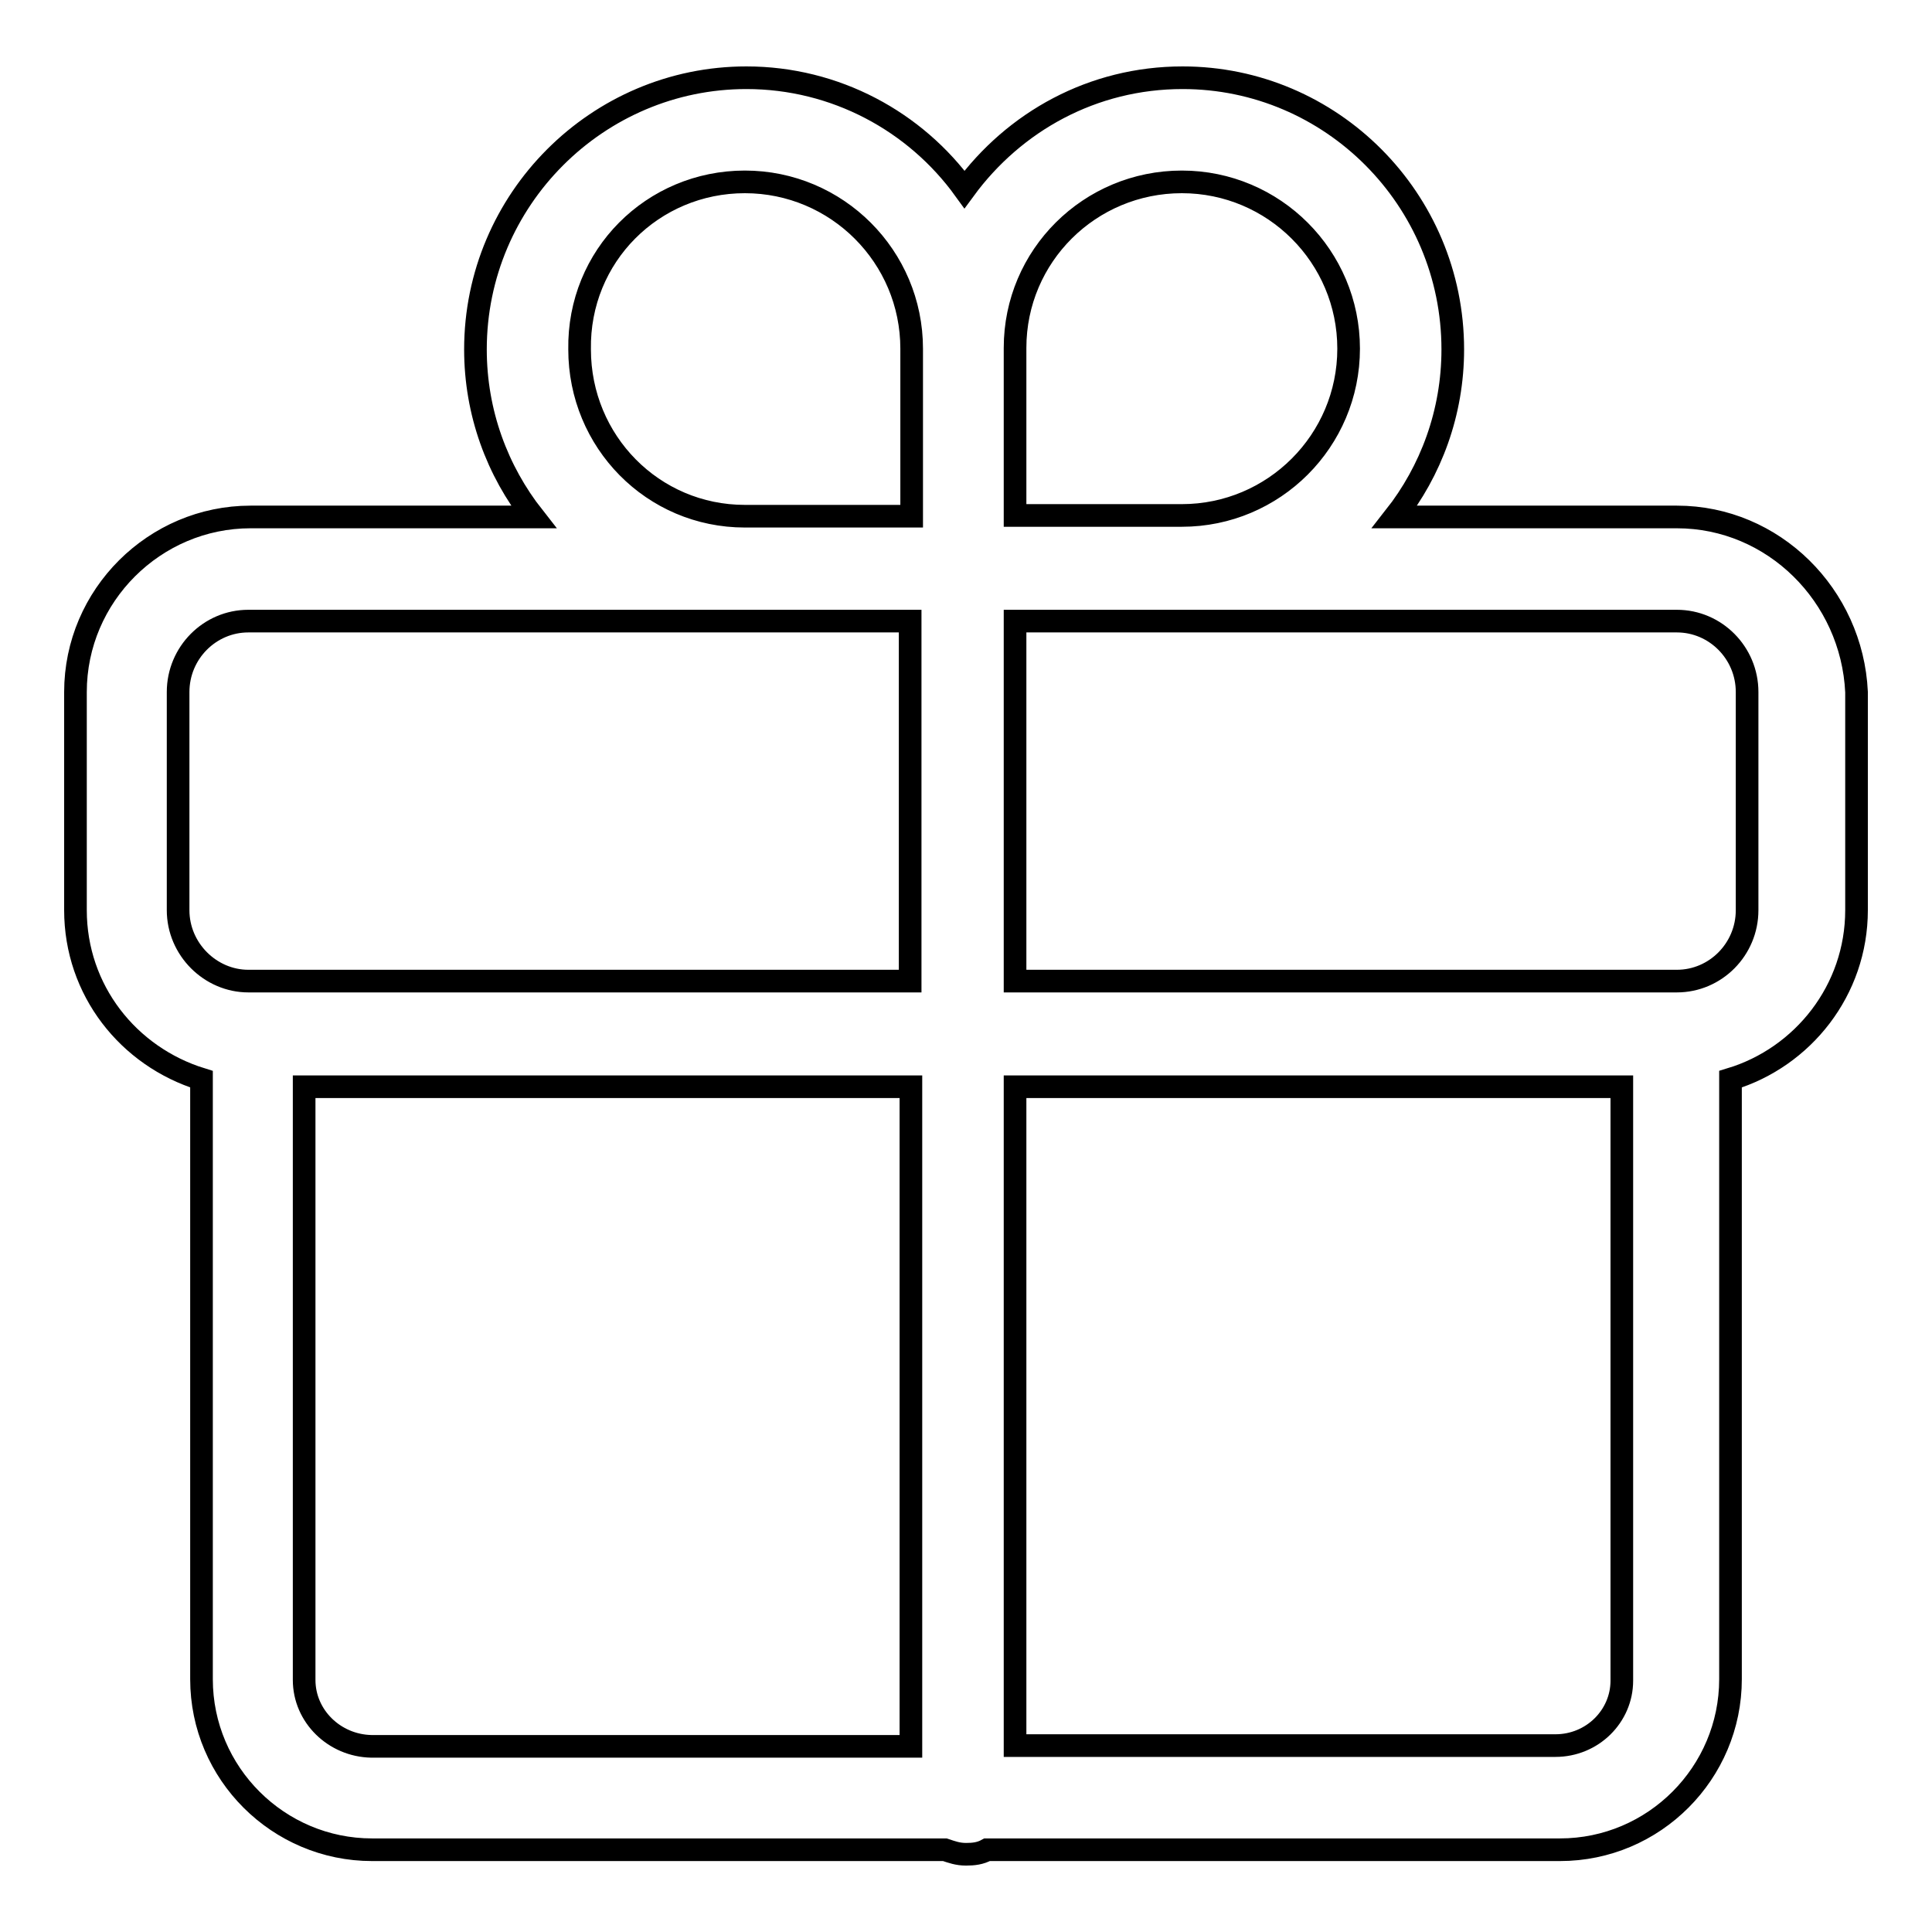 <?xml version="1.0" encoding="utf-8"?>
<!-- Svg Vector Icons : http://www.onlinewebfonts.com/icon -->
<!DOCTYPE svg PUBLIC "-//W3C//DTD SVG 1.1//EN" "http://www.w3.org/Graphics/SVG/1.1/DTD/svg11.dtd">
<svg version="1.1" xmlns="http://www.w3.org/2000/svg" xmlns:xlink="http://www.w3.org/1999/xlink" x="0px" y="0px" viewBox="0 0 256 256" enable-background="new 0 0 256 256" xml:space="preserve">
<g> <path stroke-width="3" fill-opacity="0" stroke="#000000"  d="M222.2,68.5h-37.4c4.8-6.1,7.7-13.8,7.7-22.2c0-19.9-16.1-36-35.8-36c-11.9,0-22.3,5.8-28.9,14.8 c-6.5-9-17.1-14.8-28.9-14.8c-19.7,0-35.9,16.1-35.9,36c0,8.4,2.9,16.1,7.7,22.2H33.2C20.5,68.5,10,78.9,10,91.7v28.9 c0,10.6,7,19.4,16.7,22.4v79.5c0,12.5,10.2,22.6,22.6,22.6h75.9c0.9,0.3,1.7,0.6,2.8,0.6c1,0,1.9-0.1,2.8-0.6h75.9 c12.5,0,22.6-10.2,22.6-22.6V143c9.6-2.9,16.7-11.8,16.7-22.4V91.7C245.4,78.9,235,68.5,222.2,68.5z M156.6,24.1 c12.2,0,22.1,9.9,22.1,22.1c0,12.2-9.9,22.1-22.1,22.1h-22.1V46.1l0,0C134.5,33.9,144.4,24.1,156.6,24.1z M98.7,24.1 c12.2,0,22.1,9.9,22.1,22.1v22.2H98.7l0,0c-12.2,0-21.9-9.9-21.9-22.1C76.6,33.9,86.5,24.1,98.7,24.1z M23.6,120.6V91.7 c0-5.2,4.2-9.4,9.3-9.4h87.7V130H32.9C27.9,130,23.6,125.8,23.6,120.6z M40.3,222.6V144h80.4v87.4H49.2 C44.3,231.3,40.3,227.4,40.3,222.6z M206.1,231.3h-71.6V144h80.4v78.7C214.9,227.4,211,231.3,206.1,231.3z M231.5,120.6 c0,5.2-4.2,9.4-9.3,9.4h-87.7V82.3h87.7c5.1,0,9.3,4.2,9.3,9.4V120.6z M156.6,24.1c12.2,0,22.1,9.9,22.1,22.1 c0,12.2-9.9,22.1-22.1,22.1h-22.1V46.1l0,0C134.5,33.9,144.4,24.1,156.6,24.1z M98.7,24.1c12.2,0,22.1,9.9,22.1,22.1v22.2H98.7l0,0 c-12.2,0-21.9-9.9-21.9-22.1C76.6,33.9,86.5,24.1,98.7,24.1z"/></g>
</svg>